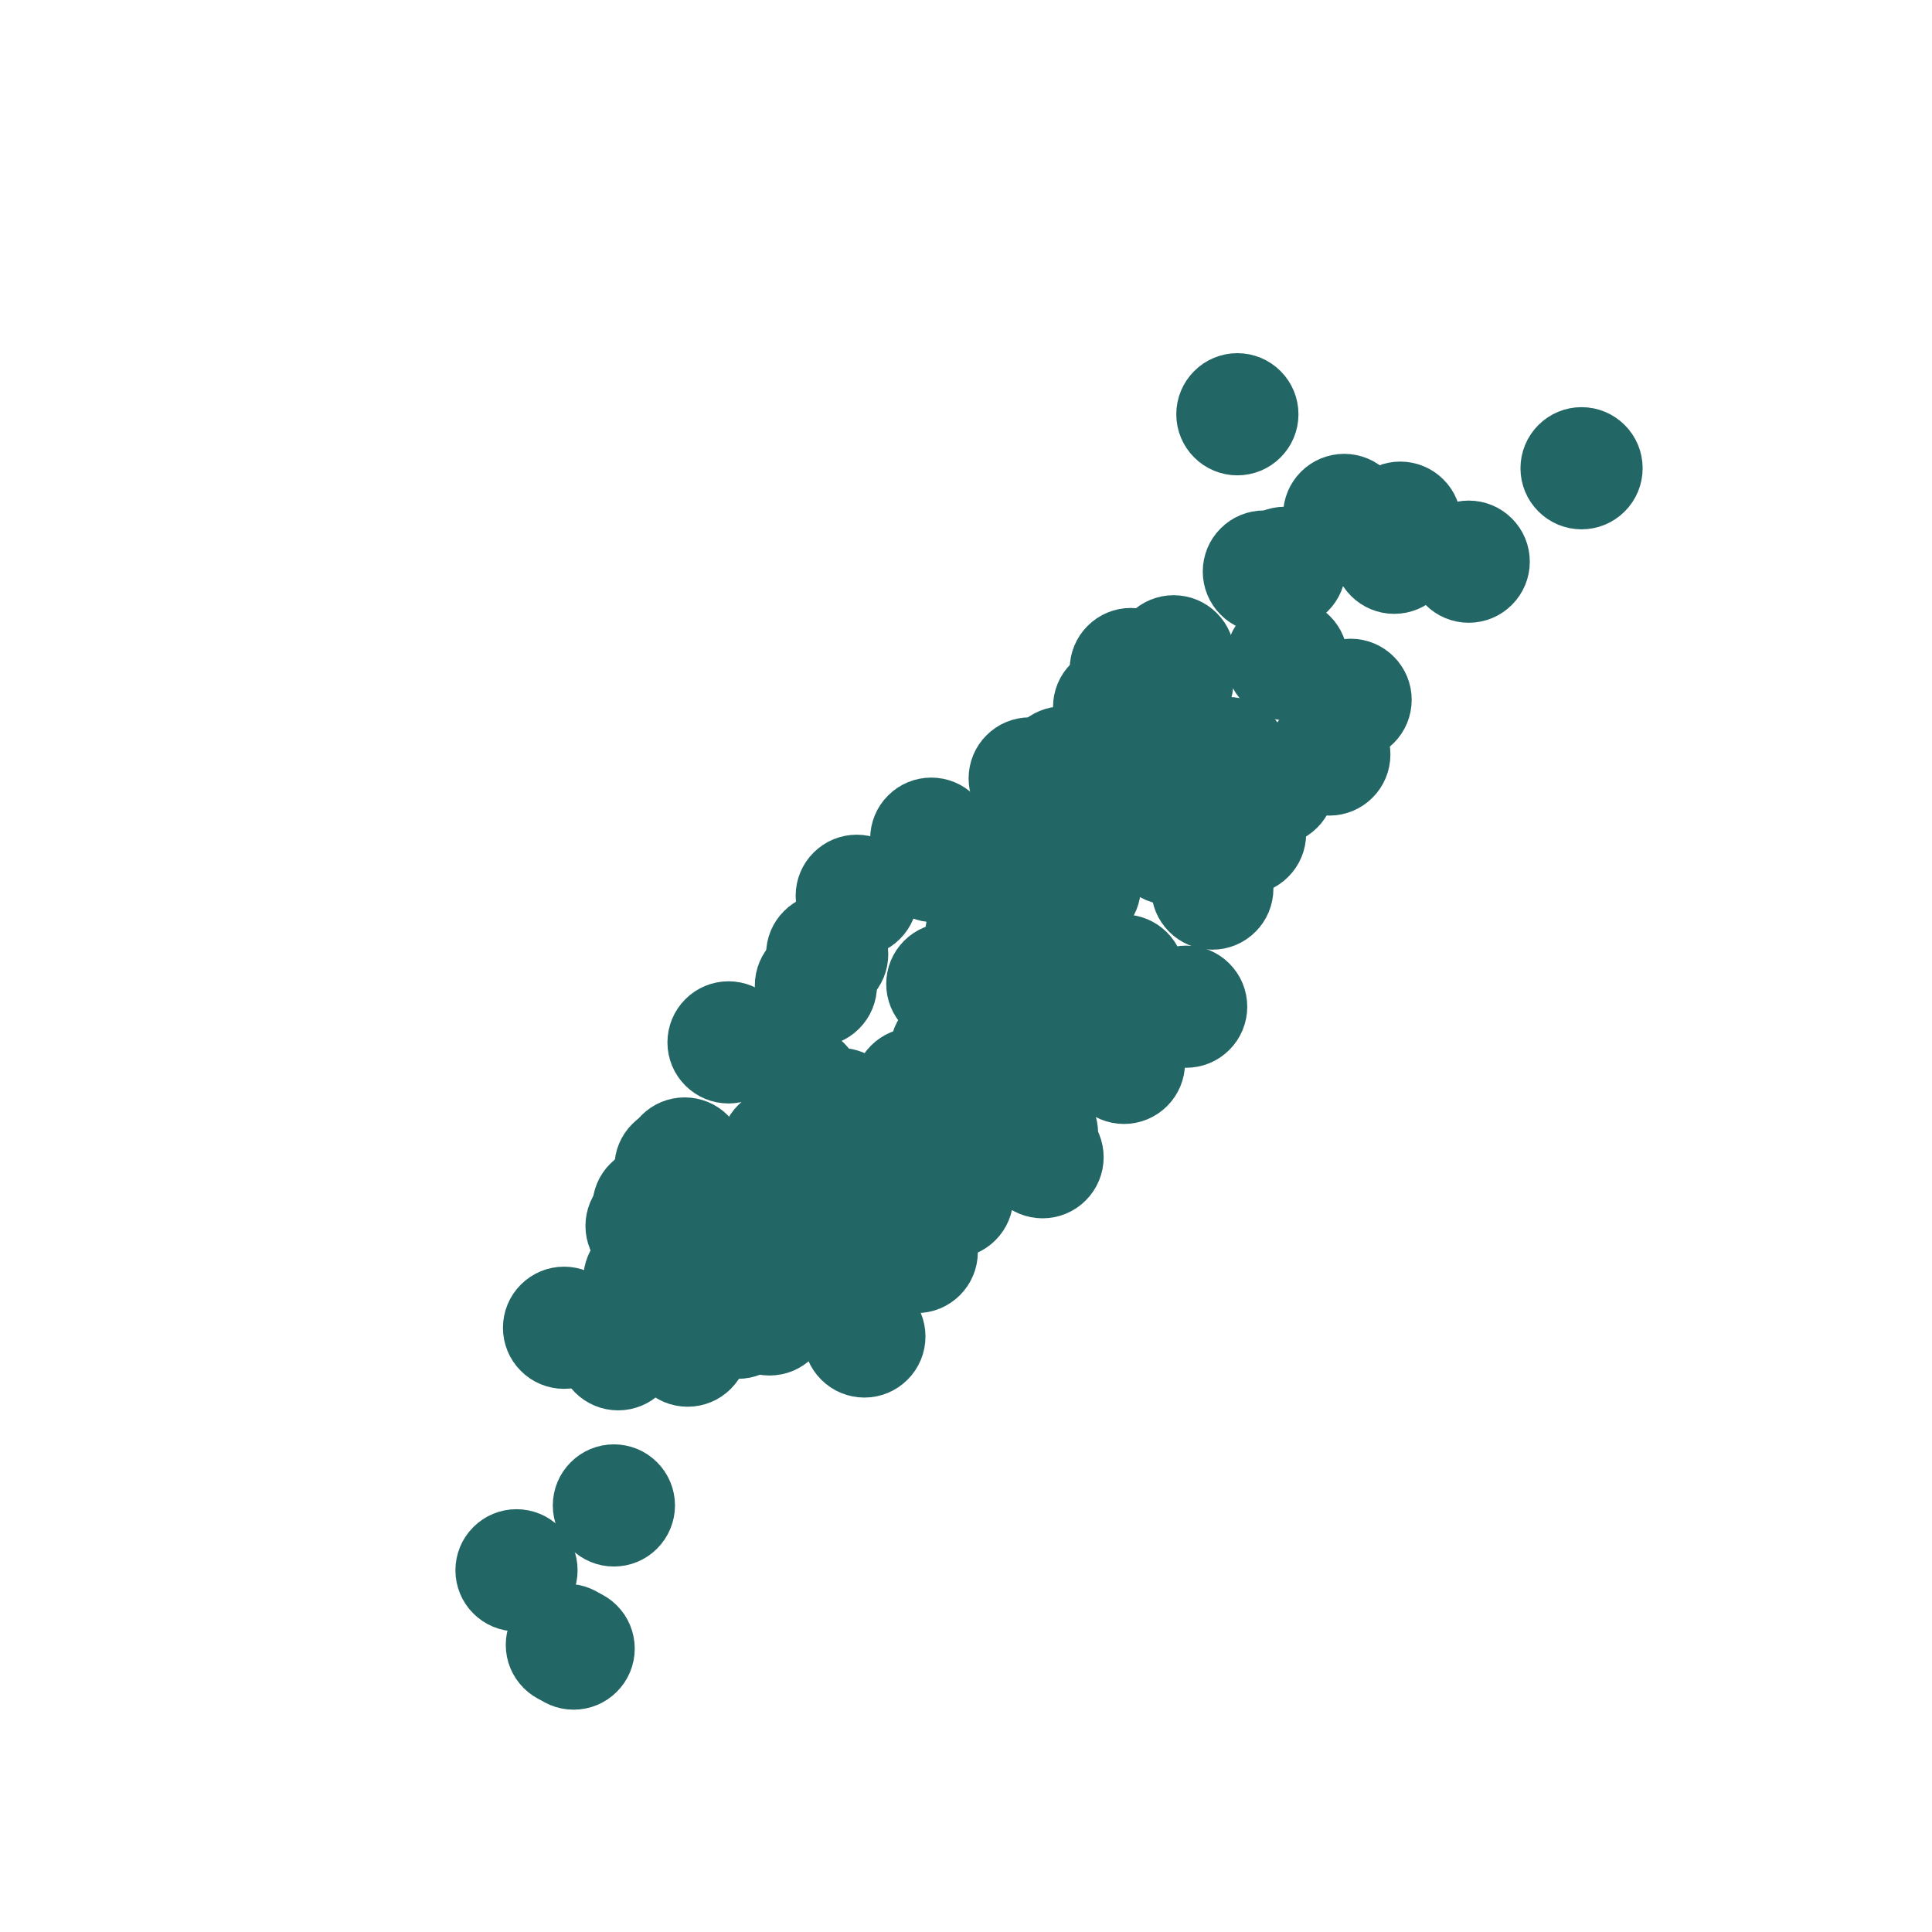 <?xml version="1.0" encoding="utf-8" standalone="no"?>
<!DOCTYPE svg PUBLIC "-//W3C//DTD SVG 1.1//EN"
  "http://www.w3.org/Graphics/SVG/1.1/DTD/svg11.dtd">
<svg xmlns:xlink="http://www.w3.org/1999/xlink" width="43.2pt" height="43.2pt" viewBox="0 0 43.2 43.2" xmlns="http://www.w3.org/2000/svg" version="1.1">
 <defs>
  <style type="text/css">*{stroke-linejoin: round; stroke-linecap: butt}</style>
 </defs>
 <g id="figure_1">
  <g id="patch_1">
   <path d="M 0 43.2 
L 43.2 43.2 
L 43.2 0 
L 0 0 
z
" style="fill: #ffffff"/>
  </g>
  <g id="axes_1">
   <g id="PathCollection_1">
    <defs>
     <path id="mf3710e12c2" d="M 0 0.866 
C 0.23 0.866 0.45 0.775 0.612 0.612 
C 0.775 0.45 0.866 0.23 0.866 0 
C 0.866 -0.23 0.775 -0.45 0.612 -0.612 
C 0.45 -0.775 0.23 -0.866 0 -0.866 
C -0.23 -0.866 -0.45 -0.775 -0.612 -0.612 
C -0.775 -0.45 -0.866 -0.23 -0.866 0 
C -0.866 0.23 -0.775 0.45 -0.612 0.612 
C -0.45 0.775 -0.23 0.866 0 0.866 
z
" style="stroke: #226765"/>
    </defs>
    <g clip-path="url(#pc17d4545d5)">
     <use xlink:href="#mf3710e12c2" x="22.988" y="22.565" style="fill: #226765; stroke: #226765"/>
     <use xlink:href="#mf3710e12c2" x="23.767" y="17.16" style="fill: #226765; stroke: #226765"/>
     <use xlink:href="#mf3710e12c2" x="23.024" y="17.406" style="fill: #226765; stroke: #226765"/>
     <use xlink:href="#mf3710e12c2" x="22.193" y="21.017" style="fill: #226765; stroke: #226765"/>
     <use xlink:href="#mf3710e12c2" x="21.293" y="26.766" style="fill: #226765; stroke: #226765"/>
     <use xlink:href="#mf3710e12c2" x="18.78" y="24.797" style="fill: #226765; stroke: #226765"/>
     <use xlink:href="#mf3710e12c2" x="22.69" y="23.387" style="fill: #226765; stroke: #226765"/>
     <use xlink:href="#mf3710e12c2" x="17.471" y="25.675" style="fill: #226765; stroke: #226765"/>
     <use xlink:href="#mf3710e12c2" x="21.229" y="25.212" style="fill: #226765; stroke: #226765"/>
     <use xlink:href="#mf3710e12c2" x="16.247" y="28.912" style="fill: #226765; stroke: #226765"/>
     <use xlink:href="#mf3710e12c2" x="22.811" y="25.342" style="fill: #226765; stroke: #226765"/>
     <use xlink:href="#mf3710e12c2" x="15.309" y="25.904" style="fill: #226765; stroke: #226765"/>
     <use xlink:href="#mf3710e12c2" x="13.822" y="30.17" style="fill: #226765; stroke: #226765"/>
     <use xlink:href="#mf3710e12c2" x="21.182" y="22.001" style="fill: #226765; stroke: #226765"/>
     <use xlink:href="#mf3710e12c2" x="16.99" y="27.365" style="fill: #226765; stroke: #226765"/>
     <use xlink:href="#mf3710e12c2" x="18.244" y="22.036" style="fill: #226765; stroke: #226765"/>
     <use xlink:href="#mf3710e12c2" x="14.457" y="27.411" style="fill: #226765; stroke: #226765"/>
     <use xlink:href="#mf3710e12c2" x="28.488" y="17.541" style="fill: #226765; stroke: #226765"/>
     <use xlink:href="#mf3710e12c2" x="12.827" y="36.863" style="fill: #226765; stroke: #226765"/>
     <use xlink:href="#mf3710e12c2" x="21.311" y="23.742" style="fill: #226765; stroke: #226765"/>
     <use xlink:href="#mf3710e12c2" x="22.43" y="24.362" style="fill: #226765; stroke: #226765"/>
     <use xlink:href="#mf3710e12c2" x="22.426" y="25.712" style="fill: #226765; stroke: #226765"/>
     <use xlink:href="#mf3710e12c2" x="23.545" y="22.801" style="fill: #226765; stroke: #226765"/>
     <use xlink:href="#mf3710e12c2" x="26.156" y="18.867" style="fill: #226765; stroke: #226765"/>
     <use xlink:href="#mf3710e12c2" x="19.328" y="29.884" style="fill: #226765; stroke: #226765"/>
     <use xlink:href="#mf3710e12c2" x="25.961" y="17.406" style="fill: #226765; stroke: #226765"/>
     <use xlink:href="#mf3710e12c2" x="12.612" y="29.689" style="fill: #226765; stroke: #226765"/>
     <use xlink:href="#mf3710e12c2" x="17.888" y="25.759" style="fill: #226765; stroke: #226765"/>
     <use xlink:href="#mf3710e12c2" x="16.29" y="23.308" style="fill: #226765; stroke: #226765"/>
     <use xlink:href="#mf3710e12c2" x="14.425" y="28.917" style="fill: #226765; stroke: #226765"/>
     <use xlink:href="#mf3710e12c2" x="14.611" y="26.986" style="fill: #226765; stroke: #226765"/>
     <use xlink:href="#mf3710e12c2" x="23.041" y="19.646" style="fill: #226765; stroke: #226765"/>
     <use xlink:href="#mf3710e12c2" x="20.499" y="27.995" style="fill: #226765; stroke: #226765"/>
     <use xlink:href="#mf3710e12c2" x="26.214" y="15.253" style="fill: #226765; stroke: #226765"/>
     <use xlink:href="#mf3710e12c2" x="17.206" y="29.391" style="fill: #226765; stroke: #226765"/>
     <use xlink:href="#mf3710e12c2" x="28.772" y="14.742" style="fill: #226765; stroke: #226765"/>
     <use xlink:href="#mf3710e12c2" x="31.175" y="12.36" style="fill: #226765; stroke: #226765"/>
     <use xlink:href="#mf3710e12c2" x="14.408" y="28.606" style="fill: #226765; stroke: #226765"/>
     <use xlink:href="#mf3710e12c2" x="23.188" y="25.339" style="fill: #226765; stroke: #226765"/>
     <use xlink:href="#mf3710e12c2" x="26.243" y="14.675" style="fill: #226765; stroke: #226765"/>
     <use xlink:href="#mf3710e12c2" x="31.31" y="11.687" style="fill: #226765; stroke: #226765"/>
     <use xlink:href="#mf3710e12c2" x="30.2" y="15.648" style="fill: #226765; stroke: #226765"/>
     <use xlink:href="#mf3710e12c2" x="15.376" y="30.089" style="fill: #226765; stroke: #226765"/>
     <use xlink:href="#mf3710e12c2" x="24.887" y="22.578" style="fill: #226765; stroke: #226765"/>
     <use xlink:href="#mf3710e12c2" x="13.727" y="33.662" style="fill: #226765; stroke: #226765"/>
     <use xlink:href="#mf3710e12c2" x="18.496" y="21.337" style="fill: #226765; stroke: #226765"/>
     <use xlink:href="#mf3710e12c2" x="21.267" y="23.49" style="fill: #226765; stroke: #226765"/>
     <use xlink:href="#mf3710e12c2" x="26.523" y="22.51" style="fill: #226765; stroke: #226765"/>
     <use xlink:href="#mf3710e12c2" x="17.365" y="28.624" style="fill: #226765; stroke: #226765"/>
     <use xlink:href="#mf3710e12c2" x="17.245" y="26.514" style="fill: #226765; stroke: #226765"/>
     <use xlink:href="#mf3710e12c2" x="15.104" y="26.097" style="fill: #226765; stroke: #226765"/>
     <use xlink:href="#mf3710e12c2" x="21.493" y="23.338" style="fill: #226765; stroke: #226765"/>
     <use xlink:href="#mf3710e12c2" x="12.675" y="36.78" style="fill: #226765; stroke: #226765"/>
     <use xlink:href="#mf3710e12c2" x="25.132" y="23.766" style="fill: #226765; stroke: #226765"/>
     <use xlink:href="#mf3710e12c2" x="21.781" y="19.106" style="fill: #226765; stroke: #226765"/>
     <use xlink:href="#mf3710e12c2" x="25.128" y="21.814" style="fill: #226765; stroke: #226765"/>
     <use xlink:href="#mf3710e12c2" x="20.442" y="24.344" style="fill: #226765; stroke: #226765"/>
     <use xlink:href="#mf3710e12c2" x="11.549" y="35.112" style="fill: #226765; stroke: #226765"/>
     <use xlink:href="#mf3710e12c2" x="18.57" y="24.762" style="fill: #226765; stroke: #226765"/>
     <use xlink:href="#mf3710e12c2" x="22.056" y="25.117" style="fill: #226765; stroke: #226765"/>
     <use xlink:href="#mf3710e12c2" x="35.364" y="10.47" style="fill: #226765; stroke: #226765"/>
     <use xlink:href="#mf3710e12c2" x="27.668" y="9.263" style="fill: #226765; stroke: #226765"/>
     <use xlink:href="#mf3710e12c2" x="19.646" y="25.677" style="fill: #226765; stroke: #226765"/>
     <use xlink:href="#mf3710e12c2" x="19.579" y="26.426" style="fill: #226765; stroke: #226765"/>
     <use xlink:href="#mf3710e12c2" x="19.306" y="24.95" style="fill: #226765; stroke: #226765"/>
     <use xlink:href="#mf3710e12c2" x="19.398" y="26.903" style="fill: #226765; stroke: #226765"/>
     <use xlink:href="#mf3710e12c2" x="24.145" y="19.829" style="fill: #226765; stroke: #226765"/>
     <use xlink:href="#mf3710e12c2" x="21.925" y="23.989" style="fill: #226765; stroke: #226765"/>
     <use xlink:href="#mf3710e12c2" x="16.85" y="26.627" style="fill: #226765; stroke: #226765"/>
     <use xlink:href="#mf3710e12c2" x="25.728" y="15.992" style="fill: #226765; stroke: #226765"/>
     <use xlink:href="#mf3710e12c2" x="17.908" y="24.29" style="fill: #226765; stroke: #226765"/>
     <use xlink:href="#mf3710e12c2" x="22.137" y="19.506" style="fill: #226765; stroke: #226765"/>
     <use xlink:href="#mf3710e12c2" x="27.108" y="19.869" style="fill: #226765; stroke: #226765"/>
     <use xlink:href="#mf3710e12c2" x="26.953" y="16.983" style="fill: #226765; stroke: #226765"/>
     <use xlink:href="#mf3710e12c2" x="27.84" y="18.641" style="fill: #226765; stroke: #226765"/>
     <use xlink:href="#mf3710e12c2" x="24.912" y="15.808" style="fill: #226765; stroke: #226765"/>
     <use xlink:href="#mf3710e12c2" x="25.179" y="18.236" style="fill: #226765; stroke: #226765"/>
     <use xlink:href="#mf3710e12c2" x="22.056" y="20.869" style="fill: #226765; stroke: #226765"/>
     <use xlink:href="#mf3710e12c2" x="25.285" y="14.96" style="fill: #226765; stroke: #226765"/>
     <use xlink:href="#mf3710e12c2" x="22.308" y="21.052" style="fill: #226765; stroke: #226765"/>
     <use xlink:href="#mf3710e12c2" x="24.558" y="22.342" style="fill: #226765; stroke: #226765"/>
     <use xlink:href="#mf3710e12c2" x="20.823" y="18.753" style="fill: #226765; stroke: #226765"/>
     <use xlink:href="#mf3710e12c2" x="30.056" y="11.514" style="fill: #226765; stroke: #226765"/>
     <use xlink:href="#mf3710e12c2" x="23.537" y="23.122" style="fill: #226765; stroke: #226765"/>
     <use xlink:href="#mf3710e12c2" x="25.544" y="16.709" style="fill: #226765; stroke: #226765"/>
     <use xlink:href="#mf3710e12c2" x="29.724" y="16.871" style="fill: #226765; stroke: #226765"/>
     <use xlink:href="#mf3710e12c2" x="21.923" y="24.594" style="fill: #226765; stroke: #226765"/>
     <use xlink:href="#mf3710e12c2" x="32.841" y="12.559" style="fill: #226765; stroke: #226765"/>
     <use xlink:href="#mf3710e12c2" x="19.5" y="28.013" style="fill: #226765; stroke: #226765"/>
     <use xlink:href="#mf3710e12c2" x="28.728" y="12.697" style="fill: #226765; stroke: #226765"/>
     <use xlink:href="#mf3710e12c2" x="16.501" y="29.465" style="fill: #226765; stroke: #226765"/>
     <use xlink:href="#mf3710e12c2" x="24.262" y="21.441" style="fill: #226765; stroke: #226765"/>
     <use xlink:href="#mf3710e12c2" x="27.456" y="16.95" style="fill: #226765; stroke: #226765"/>
     <use xlink:href="#mf3710e12c2" x="22.745" y="20.713" style="fill: #226765; stroke: #226765"/>
     <use xlink:href="#mf3710e12c2" x="23.312" y="25.876" style="fill: #226765; stroke: #226765"/>
     <use xlink:href="#mf3710e12c2" x="16.853" y="28.076" style="fill: #226765; stroke: #226765"/>
     <use xlink:href="#mf3710e12c2" x="19.157" y="20.03" style="fill: #226765; stroke: #226765"/>
     <use xlink:href="#mf3710e12c2" x="23.092" y="22.875" style="fill: #226765; stroke: #226765"/>
     <use xlink:href="#mf3710e12c2" x="20.886" y="19.256" style="fill: #226765; stroke: #226765"/>
     <use xlink:href="#mf3710e12c2" x="28.26" y="12.78" style="fill: #226765; stroke: #226765"/>
    </g>
   </g>
  </g>
 </g>
 <defs>
  <clipPath id="pc17d4545d5">
   <rect x="5.4" y="5.184" width="33.48" height="33.264"/>
  </clipPath>
 </defs>
</svg>
